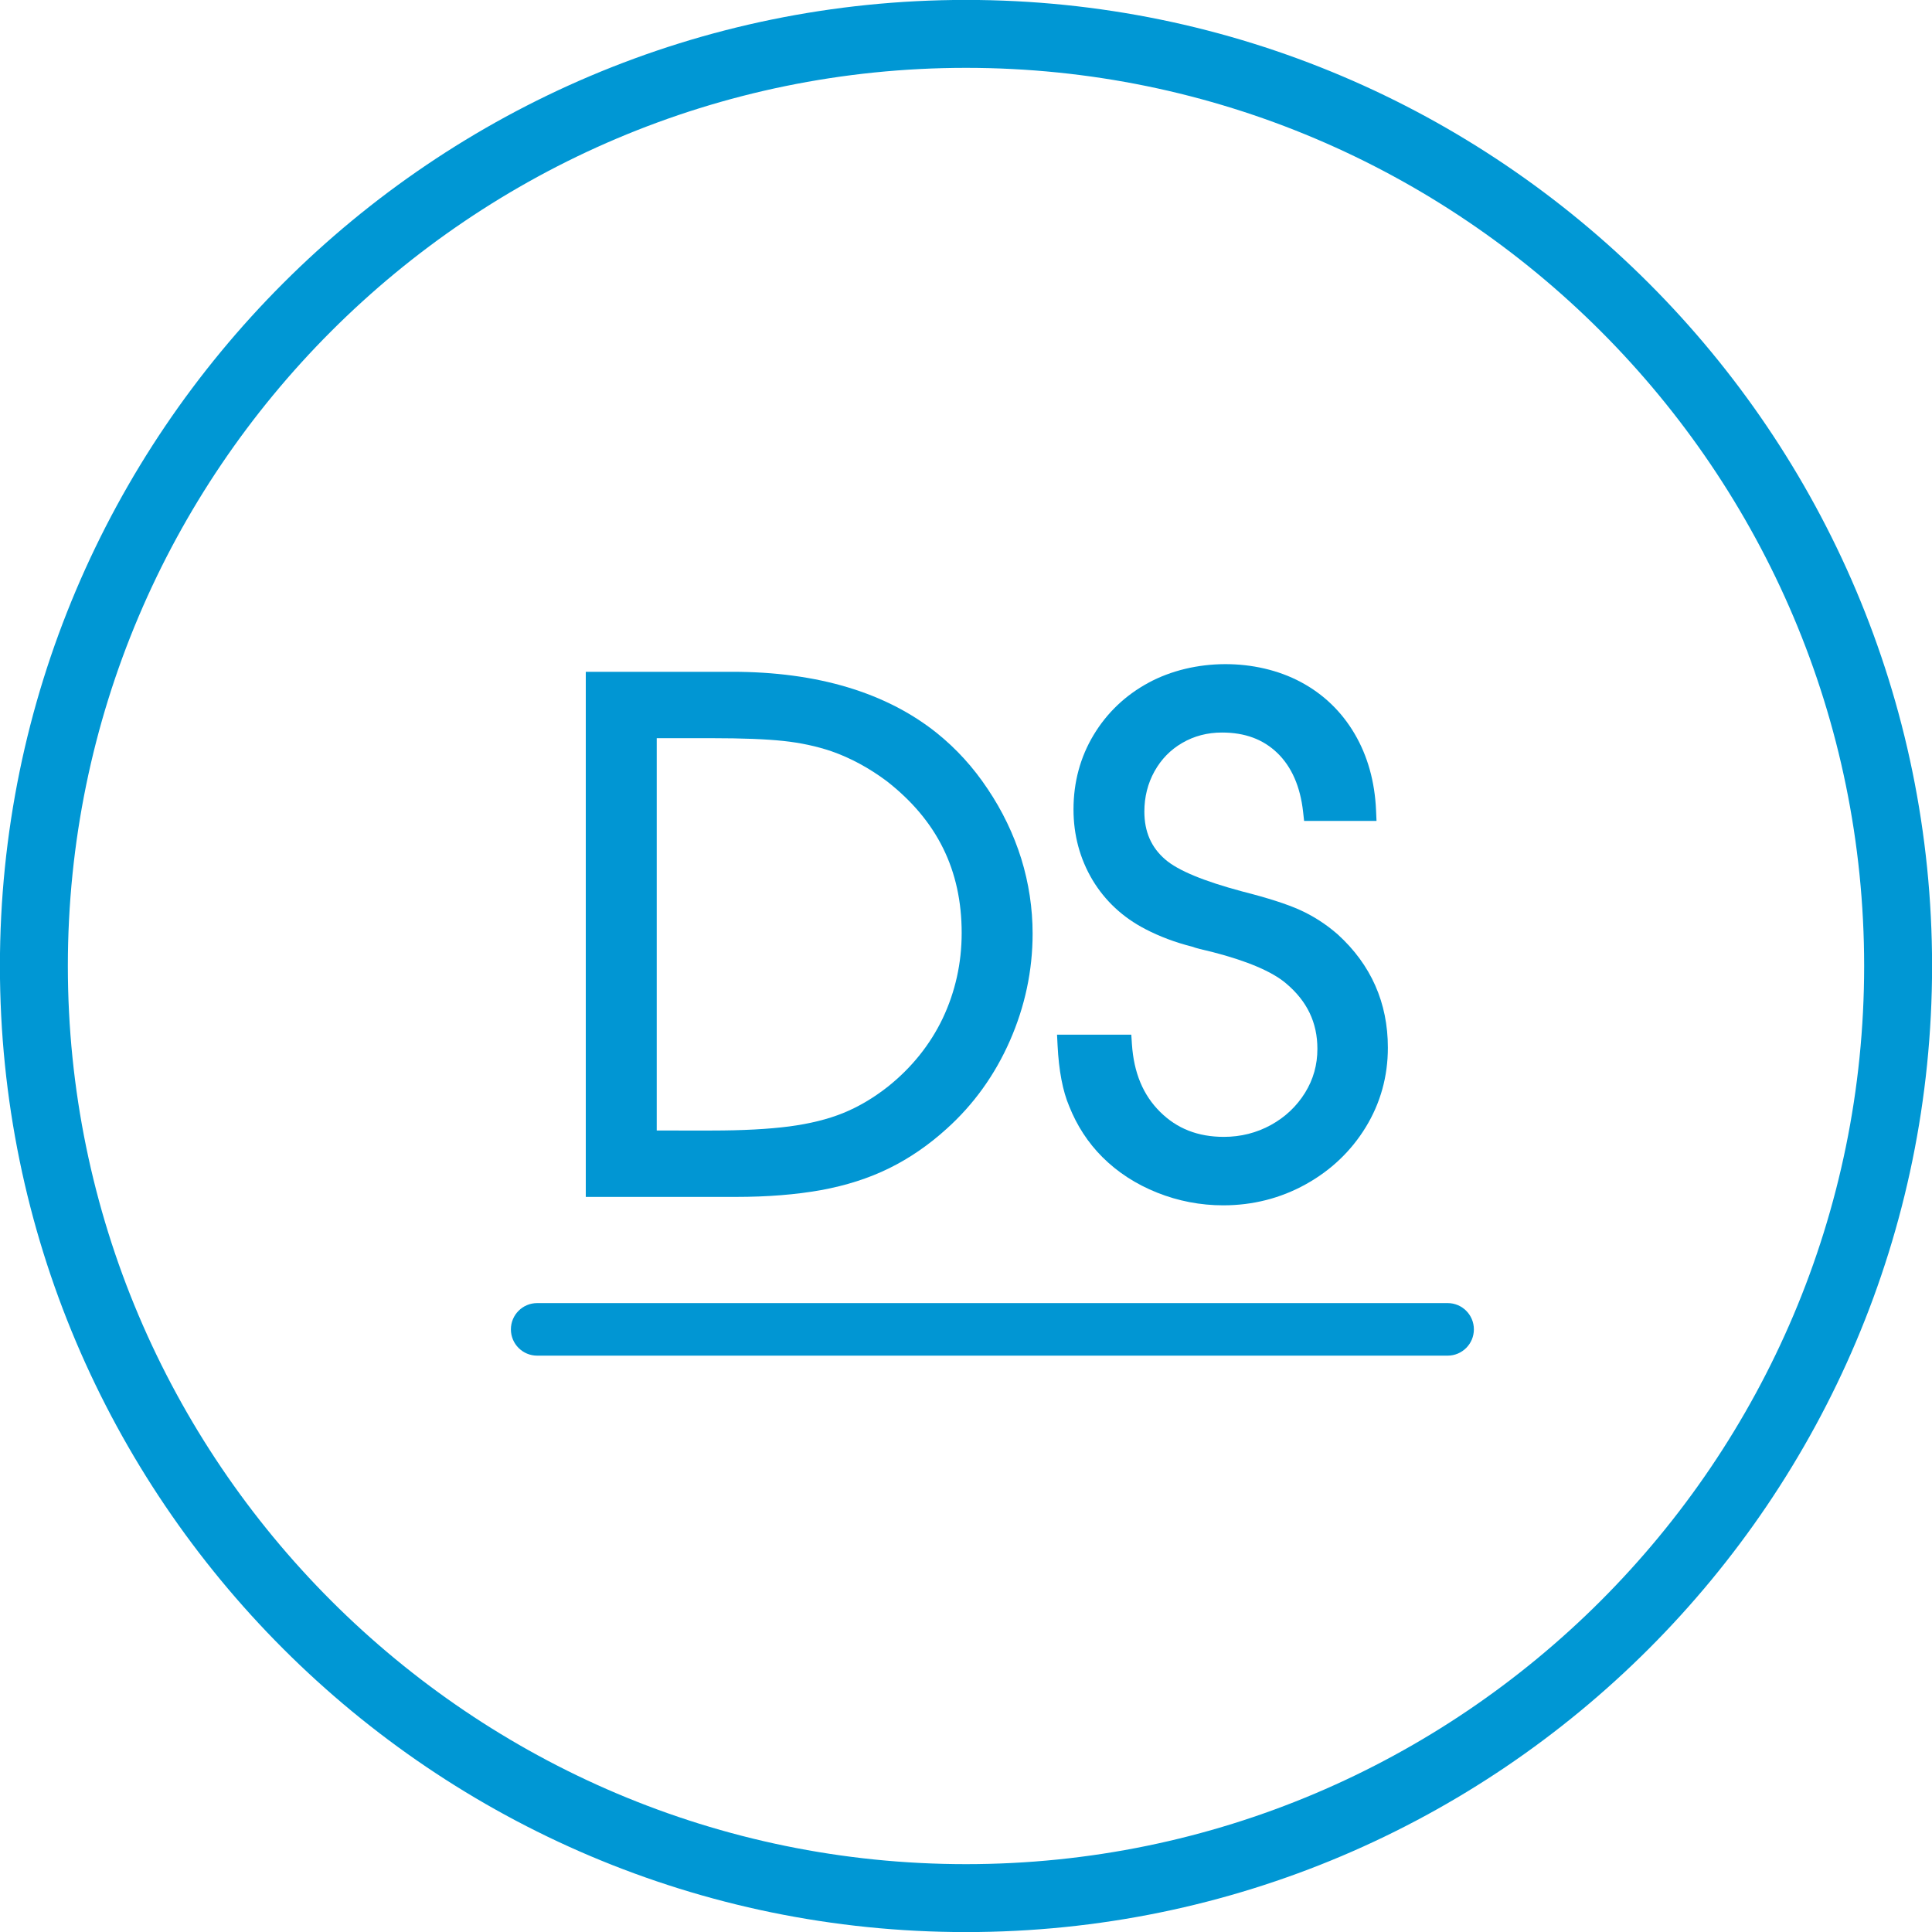 <?xml version="1.0" encoding="utf-8"?>
<!-- Generator: Adobe Illustrator 18.0.0, SVG Export Plug-In . SVG Version: 6.00 Build 0)  -->
<svg version="1.1" id="Слой_1" xmlns="http://www.w3.org/2000/svg" xmlns:xlink="http://www.w3.org/1999/xlink" x="0px" y="0px"
	 viewBox="0 0 25 25" enable-background="new 0 0 25 25" xml:space="preserve">
<g>
	<path fill="none" d="M12.199,13.178c0.163-0.344,0.246-0.716,0.246-1.106c0-0.812-0.316-1.454-0.967-1.963
		c-0.228-0.171-0.47-0.302-0.716-0.388c-0.195-0.066-0.405-0.111-0.624-0.134C9.913,9.564,9.602,9.552,9.211,9.552H8.498v5.078
		h0.713c0.396,0,0.733-0.018,1.002-0.053c0.265-0.035,0.499-0.093,0.697-0.173c0.197-0.08,0.391-0.194,0.577-0.34
		C11.796,13.817,12.035,13.519,12.199,13.178z"/>
	<path fill="none" d="M12.5,0.878C6.092,0.878,0.878,6.092,0.878,12.5S6.092,24.122,12.5,24.122S24.122,18.908,24.122,12.5
		S18.908,0.878,12.5,0.878z M16.638,12.723c-0.181-0.153-0.501-0.289-0.952-0.405c-0.065-0.015-0.12-0.028-0.162-0.039
		c-0.048-0.012-0.081-0.023-0.099-0.03c-0.217-0.054-0.427-0.133-0.607-0.228c-0.289-0.15-0.519-0.363-0.683-0.635
		c-0.163-0.274-0.246-0.581-0.246-0.913c0-0.353,0.087-0.677,0.26-0.963c0.172-0.286,0.41-0.512,0.708-0.675
		c0.589-0.32,1.393-0.322,1.976-0.009c0.291,0.156,0.524,0.381,0.694,0.669c0.168,0.286,0.261,0.619,0.277,0.99l0.006,0.137h-0.937
		l-0.013-0.117c-0.036-0.327-0.148-0.583-0.333-0.762c-0.185-0.178-0.42-0.265-0.717-0.265c-0.187,0-0.36,0.045-0.513,0.134
		c-0.155,0.09-0.272,0.211-0.36,0.368c-0.087,0.156-0.131,0.331-0.131,0.52c0,0.262,0.089,0.465,0.272,0.622
		c0.163,0.141,0.499,0.28,0.997,0.413c0.33,0.084,0.574,0.162,0.744,0.239c0.173,0.078,0.338,0.184,0.489,0.316
		c0.431,0.393,0.649,0.885,0.649,1.466c0,0.372-0.097,0.718-0.287,1.03c-0.19,0.31-0.452,0.559-0.778,0.739
		c-0.326,0.18-0.684,0.271-1.065,0.271c-0.294,0-0.582-0.055-0.855-0.164c-0.274-0.109-0.513-0.264-0.71-0.461
		c-0.185-0.185-0.329-0.406-0.429-0.658c-0.083-0.195-0.134-0.461-0.15-0.787l-0.007-0.138h0.961l0.008,0.123
		c0.025,0.37,0.145,0.657,0.365,0.876c0.219,0.217,0.488,0.323,0.825,0.323c0.219,0,0.424-0.052,0.609-0.154
		c0.185-0.102,0.333-0.242,0.44-0.417c0.108-0.176,0.16-0.362,0.16-0.569C17.045,13.231,16.912,12.953,16.638,12.723z M7.58,8.693
		h1.894c1.1,0,1.992,0.266,2.648,0.792c0.252,0.202,0.473,0.446,0.659,0.725c0.187,0.278,0.333,0.581,0.434,0.901
		c0.098,0.318,0.147,0.644,0.147,0.97c0,0.476-0.098,0.942-0.293,1.384c-0.194,0.442-0.47,0.825-0.818,1.14
		c-0.232,0.21-0.482,0.382-0.743,0.511c-0.261,0.129-0.559,0.225-0.884,0.284c-0.321,0.059-0.693,0.088-1.105,0.088H7.58V8.693z
		 M18.733,17.542h-2.497h-0.9h-1.303H12.84h-0.844h-1.359h-0.289H8.599H6.951c-0.188,0-0.34-0.152-0.34-0.34
		c0-0.188,0.152-0.34,0.34-0.34h1.647h1.749h0.289h1.359h0.844h1.193h1.303h0.9h2.497c0.188,0,0.34,0.152,0.34,0.34
		C19.072,17.39,18.92,17.542,18.733,17.542z"/>
	<path fill="#0097D4" d="M12.5-0.001C5.607-0.001-0.001,5.607-0.001,12.5c0,6.893,5.608,12.501,12.501,12.501
		c6.893,0,12.501-5.608,12.501-12.501C25.001,5.607,19.393-0.001,12.5-0.001z M12.5,24.122c-6.408,0-11.622-5.214-11.622-11.622
		S6.092,0.878,12.5,0.878S24.122,6.092,24.122,12.5S18.908,24.122,12.5,24.122z"/>
	<path fill="#0196D3" d="M10.624,15.4c0.325-0.059,0.623-0.155,0.884-0.284c0.26-0.128,0.511-0.3,0.743-0.511
		c0.349-0.314,0.624-0.697,0.818-1.14c0.194-0.442,0.293-0.907,0.293-1.384c0-0.326-0.049-0.653-0.147-0.97
		c-0.1-0.32-0.247-0.623-0.434-0.901c-0.185-0.279-0.407-0.523-0.659-0.725c-0.657-0.525-1.548-0.792-2.648-0.792H7.58v6.795H9.52
		C9.931,15.488,10.303,15.458,10.624,15.4z M11.487,14.063c-0.186,0.146-0.38,0.26-0.577,0.34c-0.197,0.08-0.432,0.138-0.697,0.173
		c-0.269,0.035-0.606,0.053-1.002,0.053H8.498V9.552h0.713c0.391,0,0.702,0.012,0.926,0.036c0.219,0.023,0.43,0.068,0.624,0.134
		c0.246,0.086,0.488,0.217,0.716,0.388c0.65,0.508,0.967,1.15,0.967,1.963c0,0.39-0.083,0.762-0.246,1.106
		C12.035,13.519,11.796,13.817,11.487,14.063z"/>
	<path fill="#0196D3" d="M16.446,14.557c-0.185,0.102-0.39,0.154-0.609,0.154c-0.336,0-0.606-0.106-0.825-0.323
		c-0.221-0.219-0.34-0.506-0.365-0.876l-0.008-0.123h-0.961l0.007,0.138c0.016,0.326,0.067,0.592,0.15,0.787
		c0.1,0.252,0.244,0.473,0.429,0.658c0.197,0.197,0.436,0.352,0.71,0.461c0.273,0.109,0.561,0.164,0.855,0.164
		c0.381,0,0.74-0.091,1.065-0.271c0.326-0.18,0.588-0.429,0.778-0.739c0.191-0.312,0.287-0.658,0.287-1.03
		c0-0.581-0.218-1.074-0.649-1.466c-0.151-0.132-0.316-0.238-0.489-0.316c-0.171-0.077-0.414-0.155-0.744-0.239
		c-0.499-0.133-0.834-0.272-0.997-0.413c-0.183-0.157-0.272-0.36-0.272-0.622c0-0.188,0.044-0.363,0.131-0.52
		c0.088-0.157,0.205-0.278,0.36-0.368c0.153-0.089,0.325-0.134,0.513-0.134c0.297,0,0.532,0.087,0.717,0.265
		c0.185,0.179,0.297,0.435,0.333,0.762l0.013,0.117h0.937l-0.006-0.137c-0.016-0.371-0.109-0.704-0.277-0.99
		c-0.169-0.288-0.403-0.513-0.694-0.669c-0.583-0.313-1.387-0.311-1.976,0.009c-0.298,0.162-0.536,0.389-0.708,0.675
		c-0.172,0.286-0.26,0.61-0.26,0.963c0,0.332,0.083,0.639,0.246,0.913c0.163,0.271,0.393,0.485,0.683,0.635
		c0.181,0.095,0.391,0.174,0.607,0.228c0.018,0.007,0.051,0.018,0.099,0.03c0.042,0.011,0.097,0.024,0.162,0.039
		c0.45,0.116,0.771,0.252,0.952,0.405c0.274,0.23,0.407,0.508,0.407,0.848c0,0.207-0.052,0.394-0.16,0.569
		C16.778,14.316,16.63,14.456,16.446,14.557z"/>
	<path fill="#0196D3" d="M18.733,16.862h-2.497h-0.9h-1.303H12.84h-0.844h-1.359h-0.289H8.599H6.951c-0.188,0-0.34,0.152-0.34,0.34
		c0,0.188,0.152,0.34,0.34,0.34h1.647h1.749h0.289h1.359h0.844h1.193h1.303h0.9h2.497c0.188,0,0.34-0.152,0.34-0.34
		C19.072,17.014,18.92,16.862,18.733,16.862z"/>
</g>
</svg>
